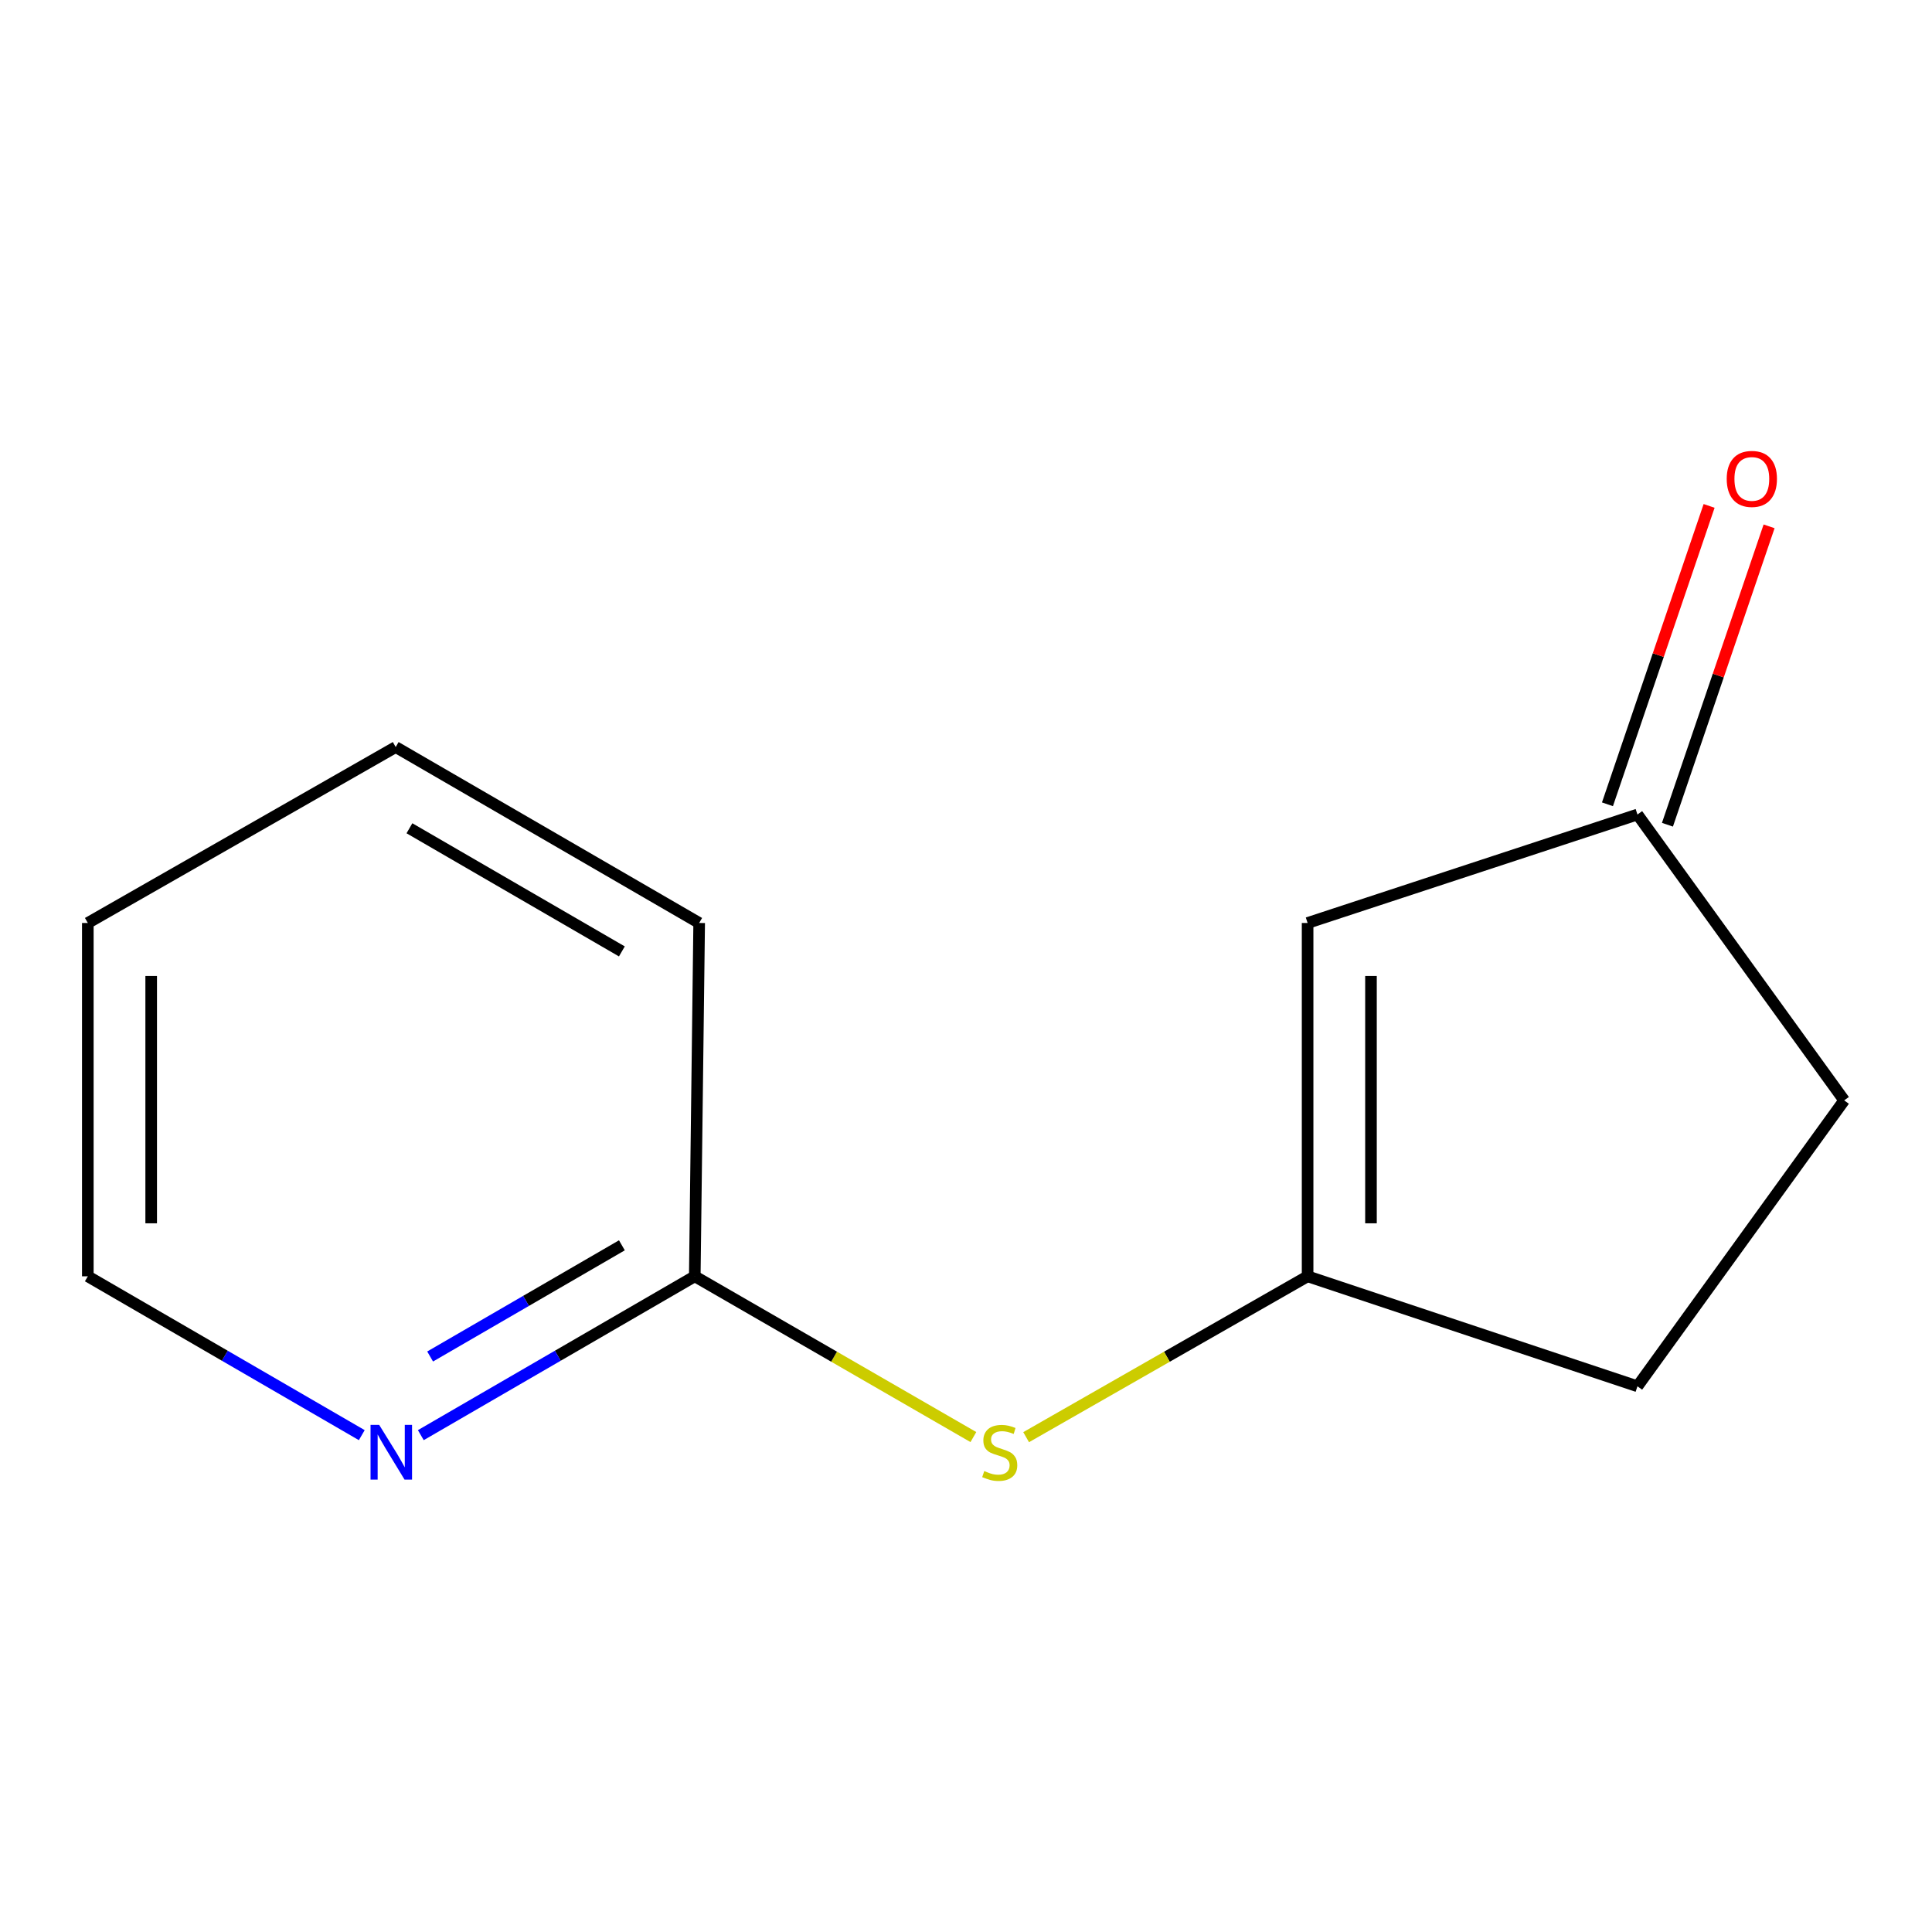 <?xml version='1.0' encoding='iso-8859-1'?>
<svg version='1.1' baseProfile='full'
              xmlns='http://www.w3.org/2000/svg'
                      xmlns:rdkit='http://www.rdkit.org/xml'
                      xmlns:xlink='http://www.w3.org/1999/xlink'
                  xml:space='preserve'
width='1000px' height='1000px' viewBox='0 0 1000 1000'>
<!-- END OF HEADER -->
<rect style='opacity:1.0;fill:#FFFFFF;stroke:none' width='1000' height='1000' x='0' y='0'> </rect>
<path class='bond-0' d='M 676.814,477.733 L 676.814,660.615' style='fill:none;fill-rule:evenodd;stroke:#000000;stroke-width:6px;stroke-linecap:butt;stroke-linejoin:miter;stroke-opacity:1' />
<path class='bond-0' d='M 709.615,505.165 L 709.615,633.183' style='fill:none;fill-rule:evenodd;stroke:#000000;stroke-width:6px;stroke-linecap:butt;stroke-linejoin:miter;stroke-opacity:1' />
<path class='bond-3' d='M 676.814,477.733 L 847.542,421.589' style='fill:none;fill-rule:evenodd;stroke:#000000;stroke-width:6px;stroke-linecap:butt;stroke-linejoin:miter;stroke-opacity:1' />
<path class='bond-1' d='M 676.814,660.615 L 603.97,702.247' style='fill:none;fill-rule:evenodd;stroke:#000000;stroke-width:6px;stroke-linecap:butt;stroke-linejoin:miter;stroke-opacity:1' />
<path class='bond-1' d='M 603.97,702.247 L 531.126,743.88' style='fill:none;fill-rule:evenodd;stroke:#CCCC00;stroke-width:6px;stroke-linecap:butt;stroke-linejoin:miter;stroke-opacity:1' />
<path class='bond-6' d='M 676.814,660.615 L 847.542,717.542' style='fill:none;fill-rule:evenodd;stroke:#000000;stroke-width:6px;stroke-linecap:butt;stroke-linejoin:miter;stroke-opacity:1' />
<path class='bond-2' d='M 503.821,743.824 L 431.717,702.219' style='fill:none;fill-rule:evenodd;stroke:#CCCC00;stroke-width:6px;stroke-linecap:butt;stroke-linejoin:miter;stroke-opacity:1' />
<path class='bond-2' d='M 431.717,702.219 L 359.613,660.615' style='fill:none;fill-rule:evenodd;stroke:#000000;stroke-width:6px;stroke-linecap:butt;stroke-linejoin:miter;stroke-opacity:1' />
<path class='bond-4' d='M 359.613,660.615 L 288.713,701.724' style='fill:none;fill-rule:evenodd;stroke:#000000;stroke-width:6px;stroke-linecap:butt;stroke-linejoin:miter;stroke-opacity:1' />
<path class='bond-4' d='M 288.713,701.724 L 217.813,742.832' style='fill:none;fill-rule:evenodd;stroke:#0000FF;stroke-width:6px;stroke-linecap:butt;stroke-linejoin:miter;stroke-opacity:1' />
<path class='bond-4' d='M 321.89,644.572 L 272.26,673.348' style='fill:none;fill-rule:evenodd;stroke:#000000;stroke-width:6px;stroke-linecap:butt;stroke-linejoin:miter;stroke-opacity:1' />
<path class='bond-4' d='M 272.26,673.348 L 222.63,702.124' style='fill:none;fill-rule:evenodd;stroke:#0000FF;stroke-width:6px;stroke-linecap:butt;stroke-linejoin:miter;stroke-opacity:1' />
<path class='bond-9' d='M 359.613,660.615 L 361.891,477.733' style='fill:none;fill-rule:evenodd;stroke:#000000;stroke-width:6px;stroke-linecap:butt;stroke-linejoin:miter;stroke-opacity:1' />
<path class='bond-5' d='M 863.066,426.877 L 889.373,349.658' style='fill:none;fill-rule:evenodd;stroke:#000000;stroke-width:6px;stroke-linecap:butt;stroke-linejoin:miter;stroke-opacity:1' />
<path class='bond-5' d='M 889.373,349.658 L 915.68,272.438' style='fill:none;fill-rule:evenodd;stroke:#FF0000;stroke-width:6px;stroke-linecap:butt;stroke-linejoin:miter;stroke-opacity:1' />
<path class='bond-5' d='M 832.018,416.3 L 858.325,339.08' style='fill:none;fill-rule:evenodd;stroke:#000000;stroke-width:6px;stroke-linecap:butt;stroke-linejoin:miter;stroke-opacity:1' />
<path class='bond-5' d='M 858.325,339.08 L 884.631,261.861' style='fill:none;fill-rule:evenodd;stroke:#FF0000;stroke-width:6px;stroke-linecap:butt;stroke-linejoin:miter;stroke-opacity:1' />
<path class='bond-7' d='M 847.542,421.589 L 954.545,569.556' style='fill:none;fill-rule:evenodd;stroke:#000000;stroke-width:6px;stroke-linecap:butt;stroke-linejoin:miter;stroke-opacity:1' />
<path class='bond-8' d='M 187.254,742.832 L 116.354,701.724' style='fill:none;fill-rule:evenodd;stroke:#0000FF;stroke-width:6px;stroke-linecap:butt;stroke-linejoin:miter;stroke-opacity:1' />
<path class='bond-8' d='M 116.354,701.724 L 45.455,660.615' style='fill:none;fill-rule:evenodd;stroke:#000000;stroke-width:6px;stroke-linecap:butt;stroke-linejoin:miter;stroke-opacity:1' />
<path class='bond-12' d='M 847.542,717.542 L 954.545,569.556' style='fill:none;fill-rule:evenodd;stroke:#000000;stroke-width:6px;stroke-linecap:butt;stroke-linejoin:miter;stroke-opacity:1' />
<path class='bond-13' d='M 45.455,660.615 L 45.455,477.733' style='fill:none;fill-rule:evenodd;stroke:#000000;stroke-width:6px;stroke-linecap:butt;stroke-linejoin:miter;stroke-opacity:1' />
<path class='bond-13' d='M 78.255,633.183 L 78.255,505.165' style='fill:none;fill-rule:evenodd;stroke:#000000;stroke-width:6px;stroke-linecap:butt;stroke-linejoin:miter;stroke-opacity:1' />
<path class='bond-11' d='M 361.891,477.733 L 204.812,386.674' style='fill:none;fill-rule:evenodd;stroke:#000000;stroke-width:6px;stroke-linecap:butt;stroke-linejoin:miter;stroke-opacity:1' />
<path class='bond-11' d='M 321.878,492.451 L 211.923,428.71' style='fill:none;fill-rule:evenodd;stroke:#000000;stroke-width:6px;stroke-linecap:butt;stroke-linejoin:miter;stroke-opacity:1' />
<path class='bond-10' d='M 45.455,477.733 L 204.812,386.674' style='fill:none;fill-rule:evenodd;stroke:#000000;stroke-width:6px;stroke-linecap:butt;stroke-linejoin:miter;stroke-opacity:1' />
<path  class='atom-2' d='M 509.457 761.412
Q 509.777 761.532, 511.097 762.092
Q 512.417 762.652, 513.857 763.012
Q 515.337 763.332, 516.777 763.332
Q 519.457 763.332, 521.017 762.052
Q 522.577 760.732, 522.577 758.452
Q 522.577 756.892, 521.777 755.932
Q 521.017 754.972, 519.817 754.452
Q 518.617 753.932, 516.617 753.332
Q 514.097 752.572, 512.577 751.852
Q 511.097 751.132, 510.017 749.612
Q 508.977 748.092, 508.977 745.532
Q 508.977 741.972, 511.377 739.772
Q 513.817 737.572, 518.617 737.572
Q 521.897 737.572, 525.617 739.132
L 524.697 742.212
Q 521.297 740.812, 518.737 740.812
Q 515.977 740.812, 514.457 741.972
Q 512.937 743.092, 512.977 745.052
Q 512.977 746.572, 513.737 747.492
Q 514.537 748.412, 515.657 748.932
Q 516.817 749.452, 518.737 750.052
Q 521.297 750.852, 522.817 751.652
Q 524.337 752.452, 525.417 754.092
Q 526.537 755.692, 526.537 758.452
Q 526.537 762.372, 523.897 764.492
Q 521.297 766.572, 516.937 766.572
Q 514.417 766.572, 512.497 766.012
Q 510.617 765.492, 508.377 764.572
L 509.457 761.412
' fill='#CCCC00'/>
<path  class='atom-5' d='M 196.274 737.532
L 205.554 752.532
Q 206.474 754.012, 207.954 756.692
Q 209.434 759.372, 209.514 759.532
L 209.514 737.532
L 213.274 737.532
L 213.274 765.852
L 209.394 765.852
L 199.434 749.452
Q 198.274 747.532, 197.034 745.332
Q 195.834 743.132, 195.474 742.452
L 195.474 765.852
L 191.794 765.852
L 191.794 737.532
L 196.274 737.532
' fill='#0000FF'/>
<path  class='atom-6' d='M 893.747 247.879
Q 893.747 241.079, 897.107 237.279
Q 900.467 233.479, 906.747 233.479
Q 913.027 233.479, 916.387 237.279
Q 919.747 241.079, 919.747 247.879
Q 919.747 254.759, 916.347 258.679
Q 912.947 262.559, 906.747 262.559
Q 900.507 262.559, 897.107 258.679
Q 893.747 254.799, 893.747 247.879
M 906.747 259.359
Q 911.067 259.359, 913.387 256.479
Q 915.747 253.559, 915.747 247.879
Q 915.747 242.319, 913.387 239.519
Q 911.067 236.679, 906.747 236.679
Q 902.427 236.679, 900.067 239.479
Q 897.747 242.279, 897.747 247.879
Q 897.747 253.599, 900.067 256.479
Q 902.427 259.359, 906.747 259.359
' fill='#FF0000'/>
</svg>
